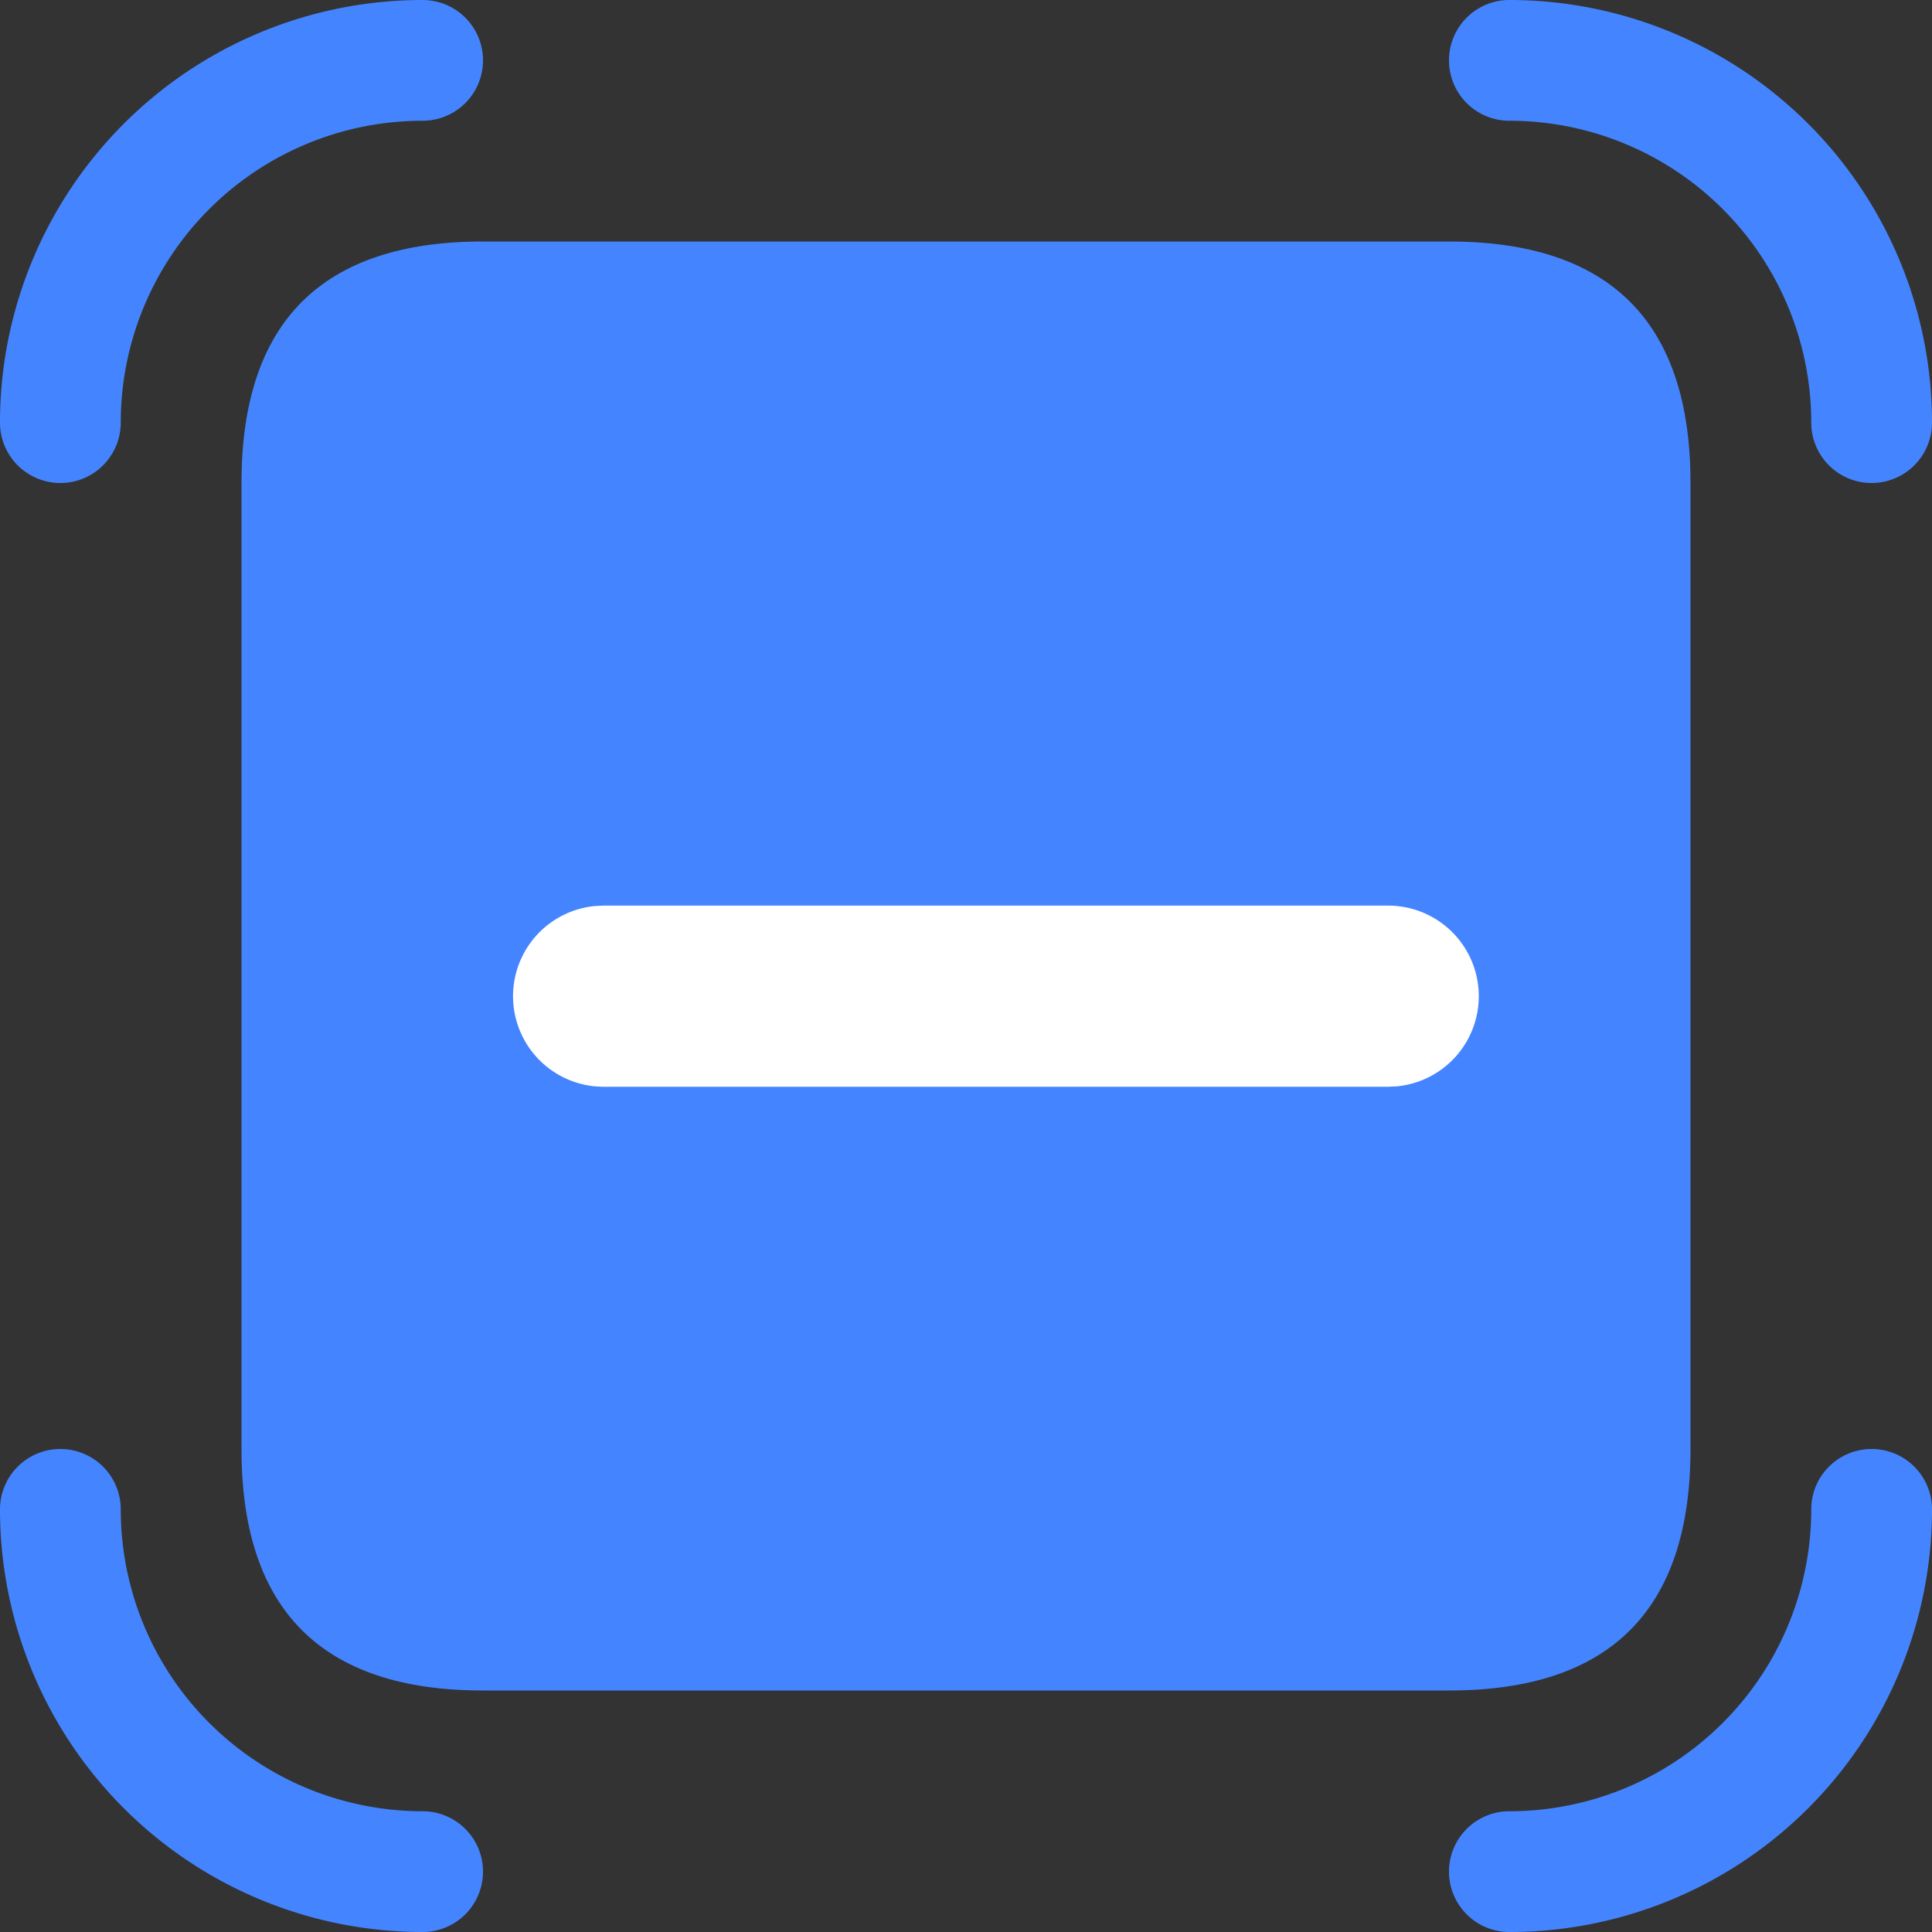 <?xml version="1.0" standalone="no"?><!DOCTYPE svg PUBLIC "-//W3C//DTD SVG 1.1//EN" "http://www.w3.org/Graphics/SVG/1.1/DTD/svg11.dtd"><svg t="1700652711667" class="icon" viewBox="0 0 1024 1024" version="1.1" xmlns="http://www.w3.org/2000/svg" p-id="56847" xmlns:xlink="http://www.w3.org/1999/xlink" width="32" height="32"><rect x="0" y="0" width="1024" height="1024" fill="#333333" stroke="none"/><path d="M128 128m128 0l512 0q128 0 128 128l0 512q0 128-128 128l-512 0q-128 0-128-128l0-512q0-128 128-128Z" fill="#4485FF" p-id="56848" data-spm-anchor-id="a313x.search_index.0.i44.8a0b3a81fMlmAq" class=""></path><path d="M992 768a32 32 0 0 1 32 32 224 224 0 0 1-224 224 32 32 0 0 1 0-64 160 160 0 0 0 160-160 32 32 0 0 1 32-32zM32 768a32 32 0 0 1 32 32 160 160 0 0 0 160 160 32 32 0 0 1 0 64 224 224 0 0 1-224-224 32 32 0 0 1 32-32zM224 0a32 32 0 1 1 0 64 160 160 0 0 0-160 160 32 32 0 1 1-64 0 224 224 0 0 1 224-224z m576 0a224 224 0 0 1 224 224 32 32 0 0 1-64 0 160 160 0 0 0-160-160 32 32 0 0 1 0-64z" fill="#4485FF" p-id="56849" data-spm-anchor-id="a313x.search_index.0.i43.8a0b3a81fMlmAq" class=""></path><path d="M735.808 480a48 48 0 0 1 4.608 95.776l-4.608 0.224H319.904a48 48 0 0 1-4.608-95.776L319.904 480h415.904z" fill="#ffffff" p-id="56850" data-spm-anchor-id="a313x.search_index.0.i45.8a0b3a81fMlmAq" class=""></path></svg>